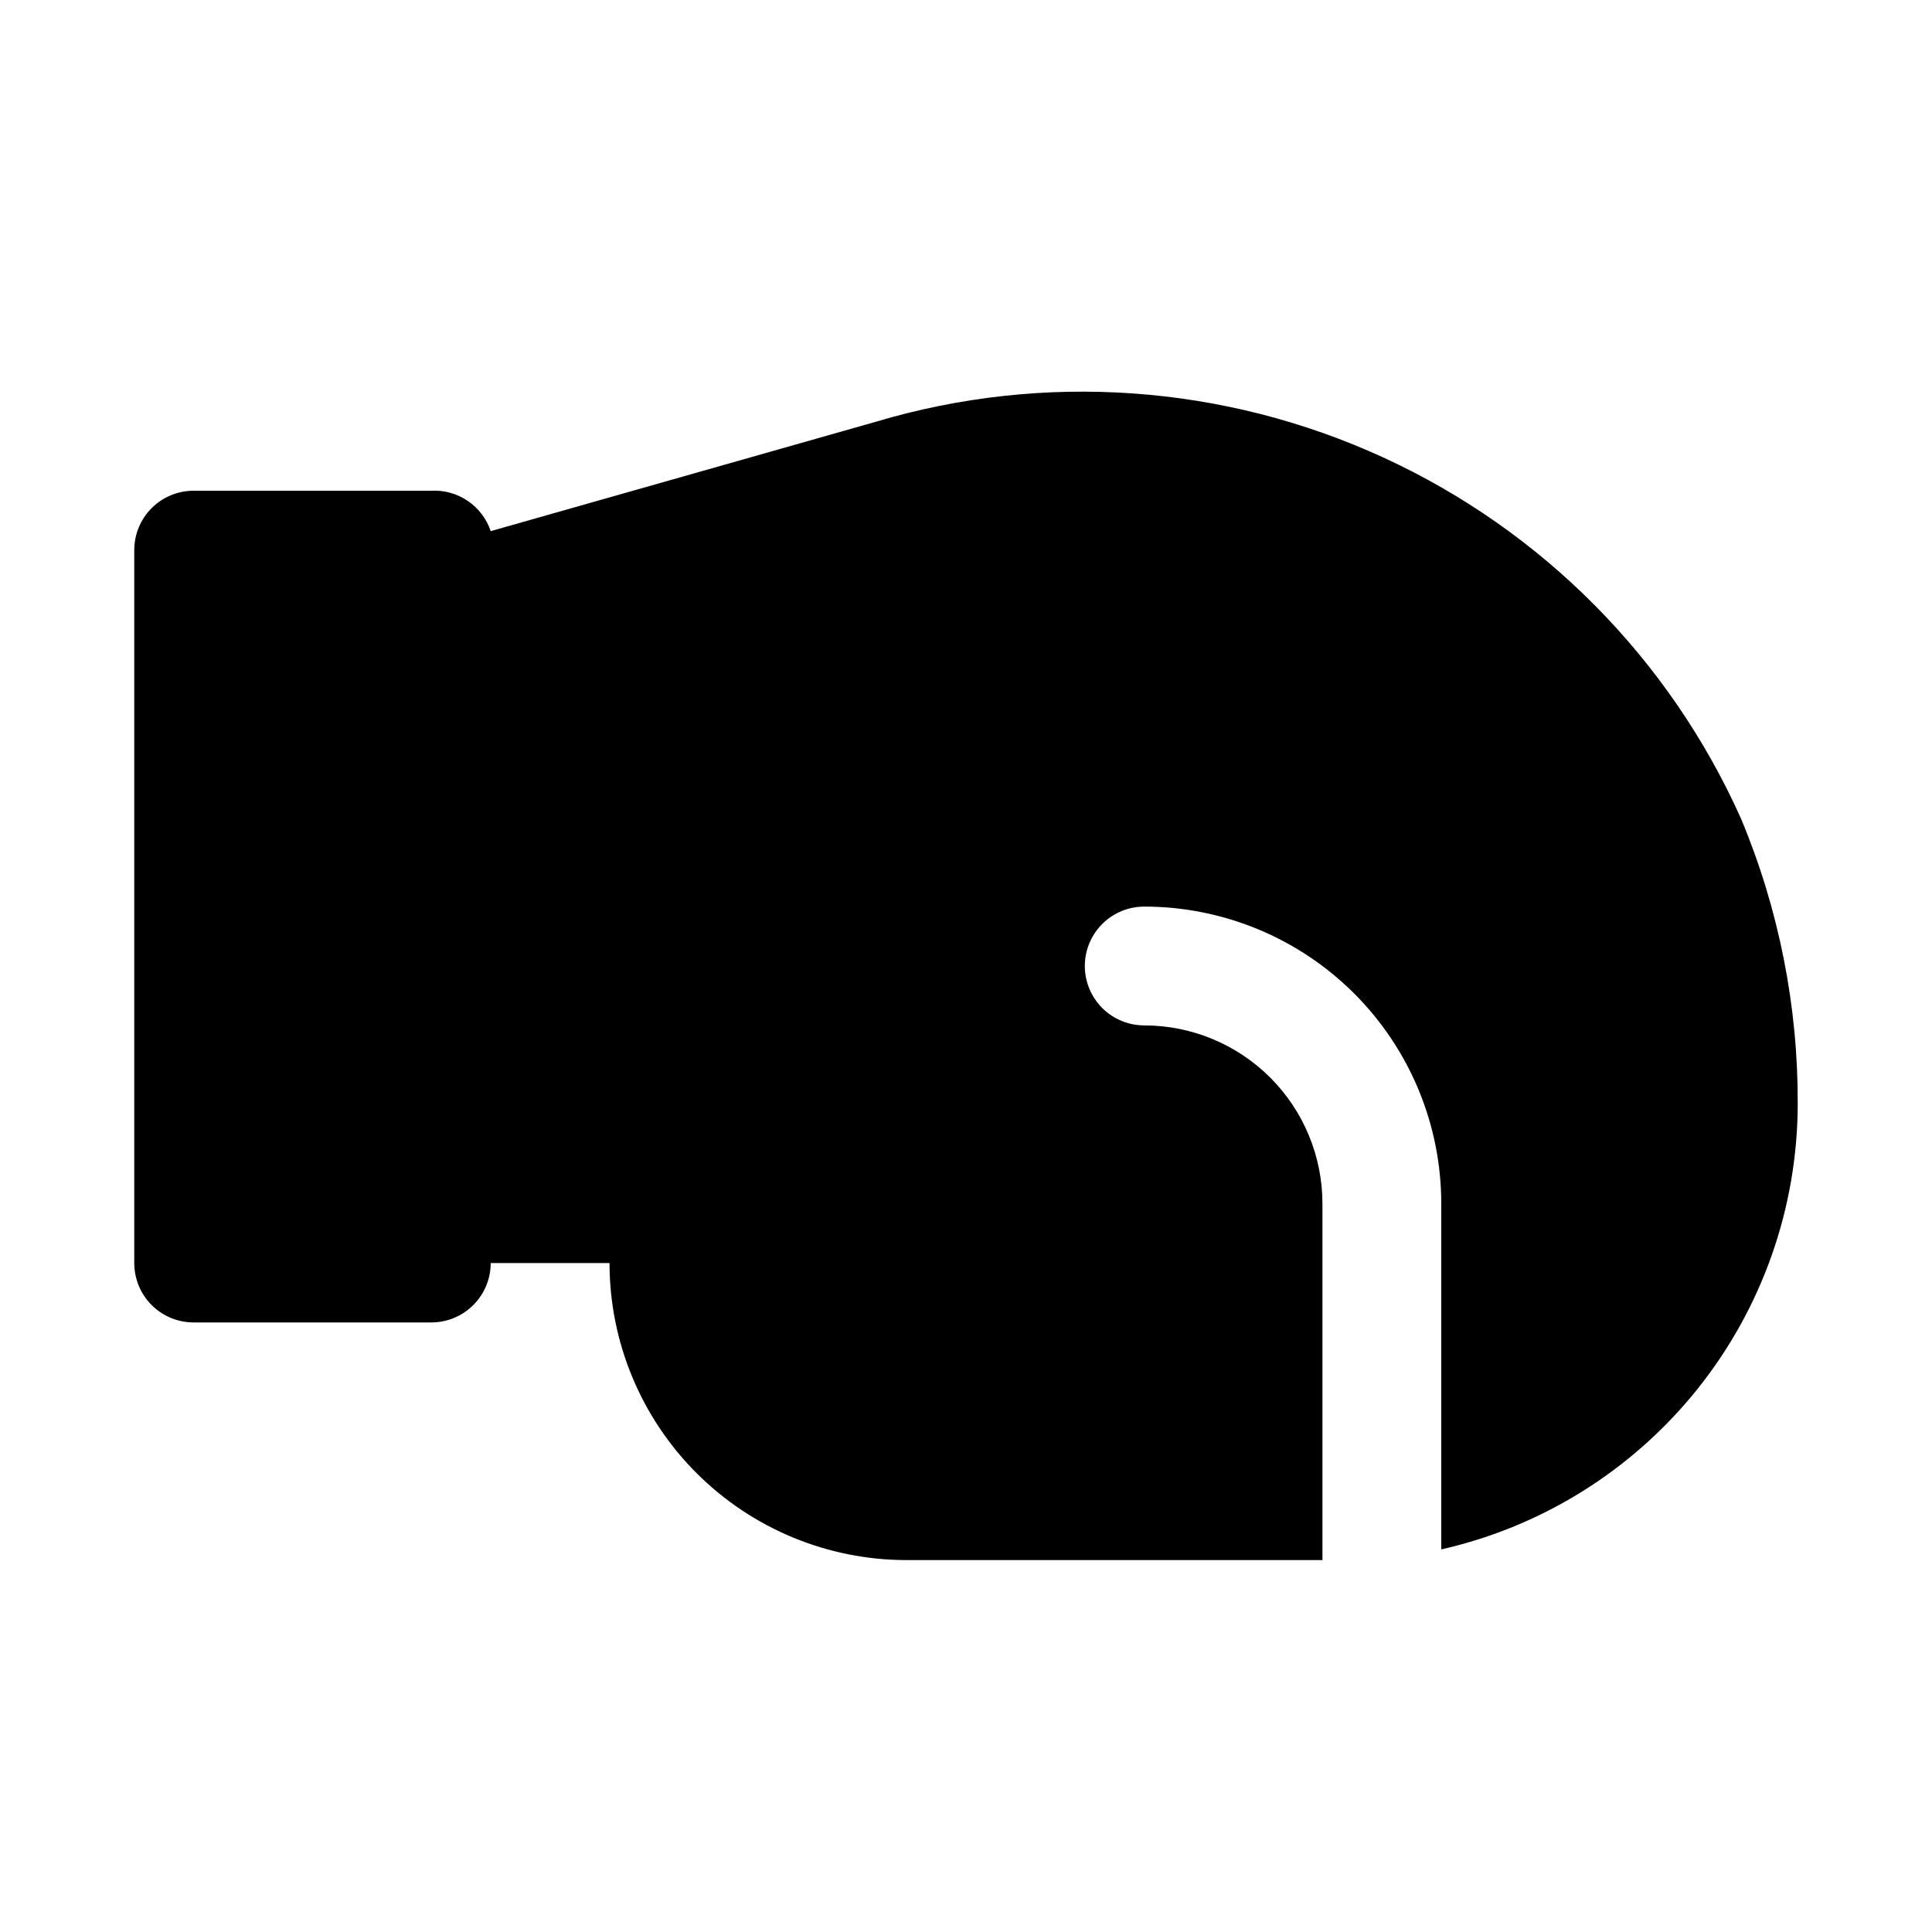 <?xml version="1.0" encoding="UTF-8"?>
<!-- Uploaded to: SVG Find, www.svgrepo.com, Generator: SVG Find Mixer Tools -->
<svg fill="#000000" width="800px" height="800px" version="1.1" viewBox="144 144 512 512" xmlns="http://www.w3.org/2000/svg">
 <path d="m605.46 361.11c-18.93-42.41-52.648-76.488-94.855-95.867-42.211-19.383-90.027-22.742-134.54-9.461l-102.02 28.973c-1.098-3.262-3.227-6.07-6.07-8.004s-6.242-2.883-9.676-2.703h-62.977c-4.176 0-8.18 1.656-11.133 4.609-2.949 2.953-4.609 6.957-4.609 11.133v188.93c0 4.176 1.66 8.18 4.609 11.133 2.953 2.953 6.957 4.609 11.133 4.609h62.977c4.176 0 8.18-1.656 11.133-4.609 2.953-2.953 4.613-6.957 4.613-11.133h31.488c0 20.879 8.293 40.902 23.055 55.664 14.766 14.762 34.785 23.055 55.664 23.055h110.21v-94.461c0-12.527-4.973-24.543-13.832-33.398-8.859-8.859-20.871-13.836-33.398-13.836-5.625 0-10.82-3-13.633-7.871s-2.812-10.875 0-15.746 8.008-7.871 13.633-7.871c20.879 0 40.902 8.293 55.664 23.059 14.762 14.762 23.055 34.785 23.055 55.664v91.629c26.77-6.059 50.691-21.023 67.852-42.445 17.16-21.422 26.543-48.031 26.613-75.477 0.113-25.938-4.973-51.633-14.957-75.574z"/>
</svg>